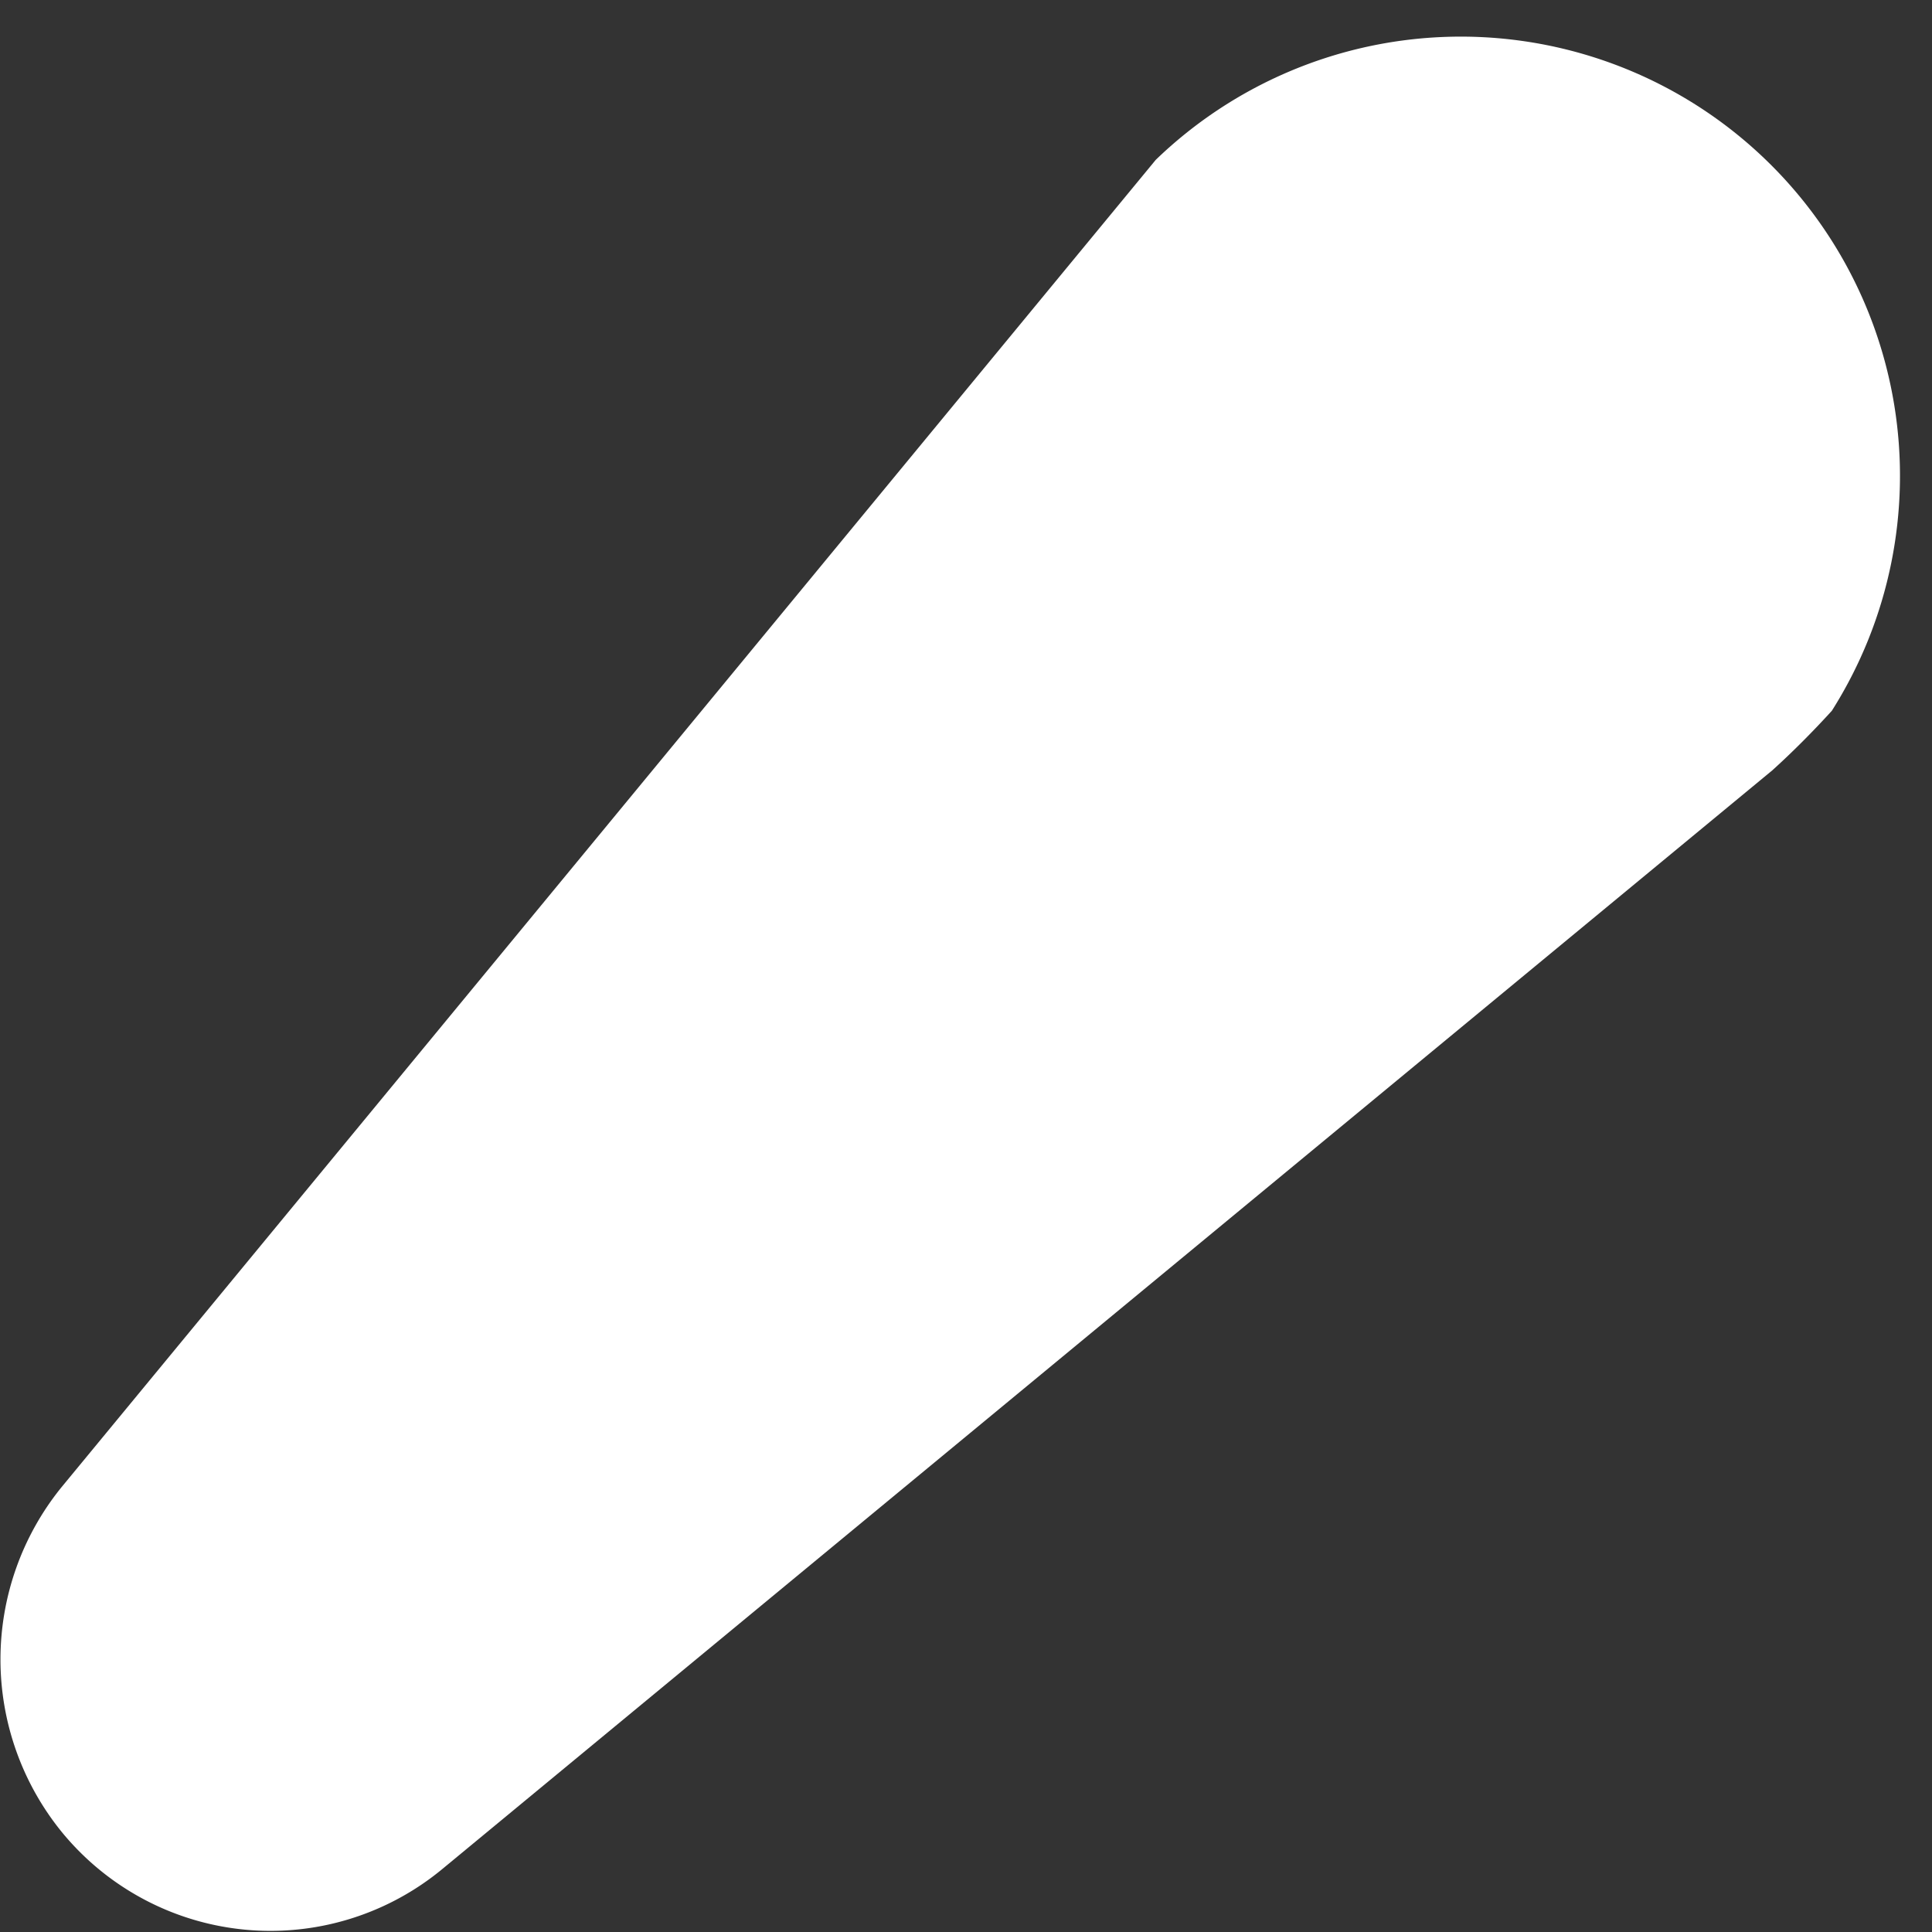 <?xml version="1.0" encoding="UTF-8"?>
<svg xmlns="http://www.w3.org/2000/svg" viewBox="0 0 10.03 10.03">
  <rect x="0" y="0" width="10.03" height="10.03" fill="#333333" stroke="none"/>
  <defs>
    <style>.cls-1{fill:#fff;}</style>
  </defs>
  <g id="Layer_2">
    <g id="Layer_2-2">
      <path class="cls-1" d="M2.3,9.7,9.2,4c.1-.09.21-.2.31-.31A2.28,2.28,0,0,0,6,.83L.32,7.72a1.42,1.42,0,0,0,0,1.79A1.4,1.4,0,0,0,2.3,9.7Z"></path>
    </g>
  </g>
</svg>
